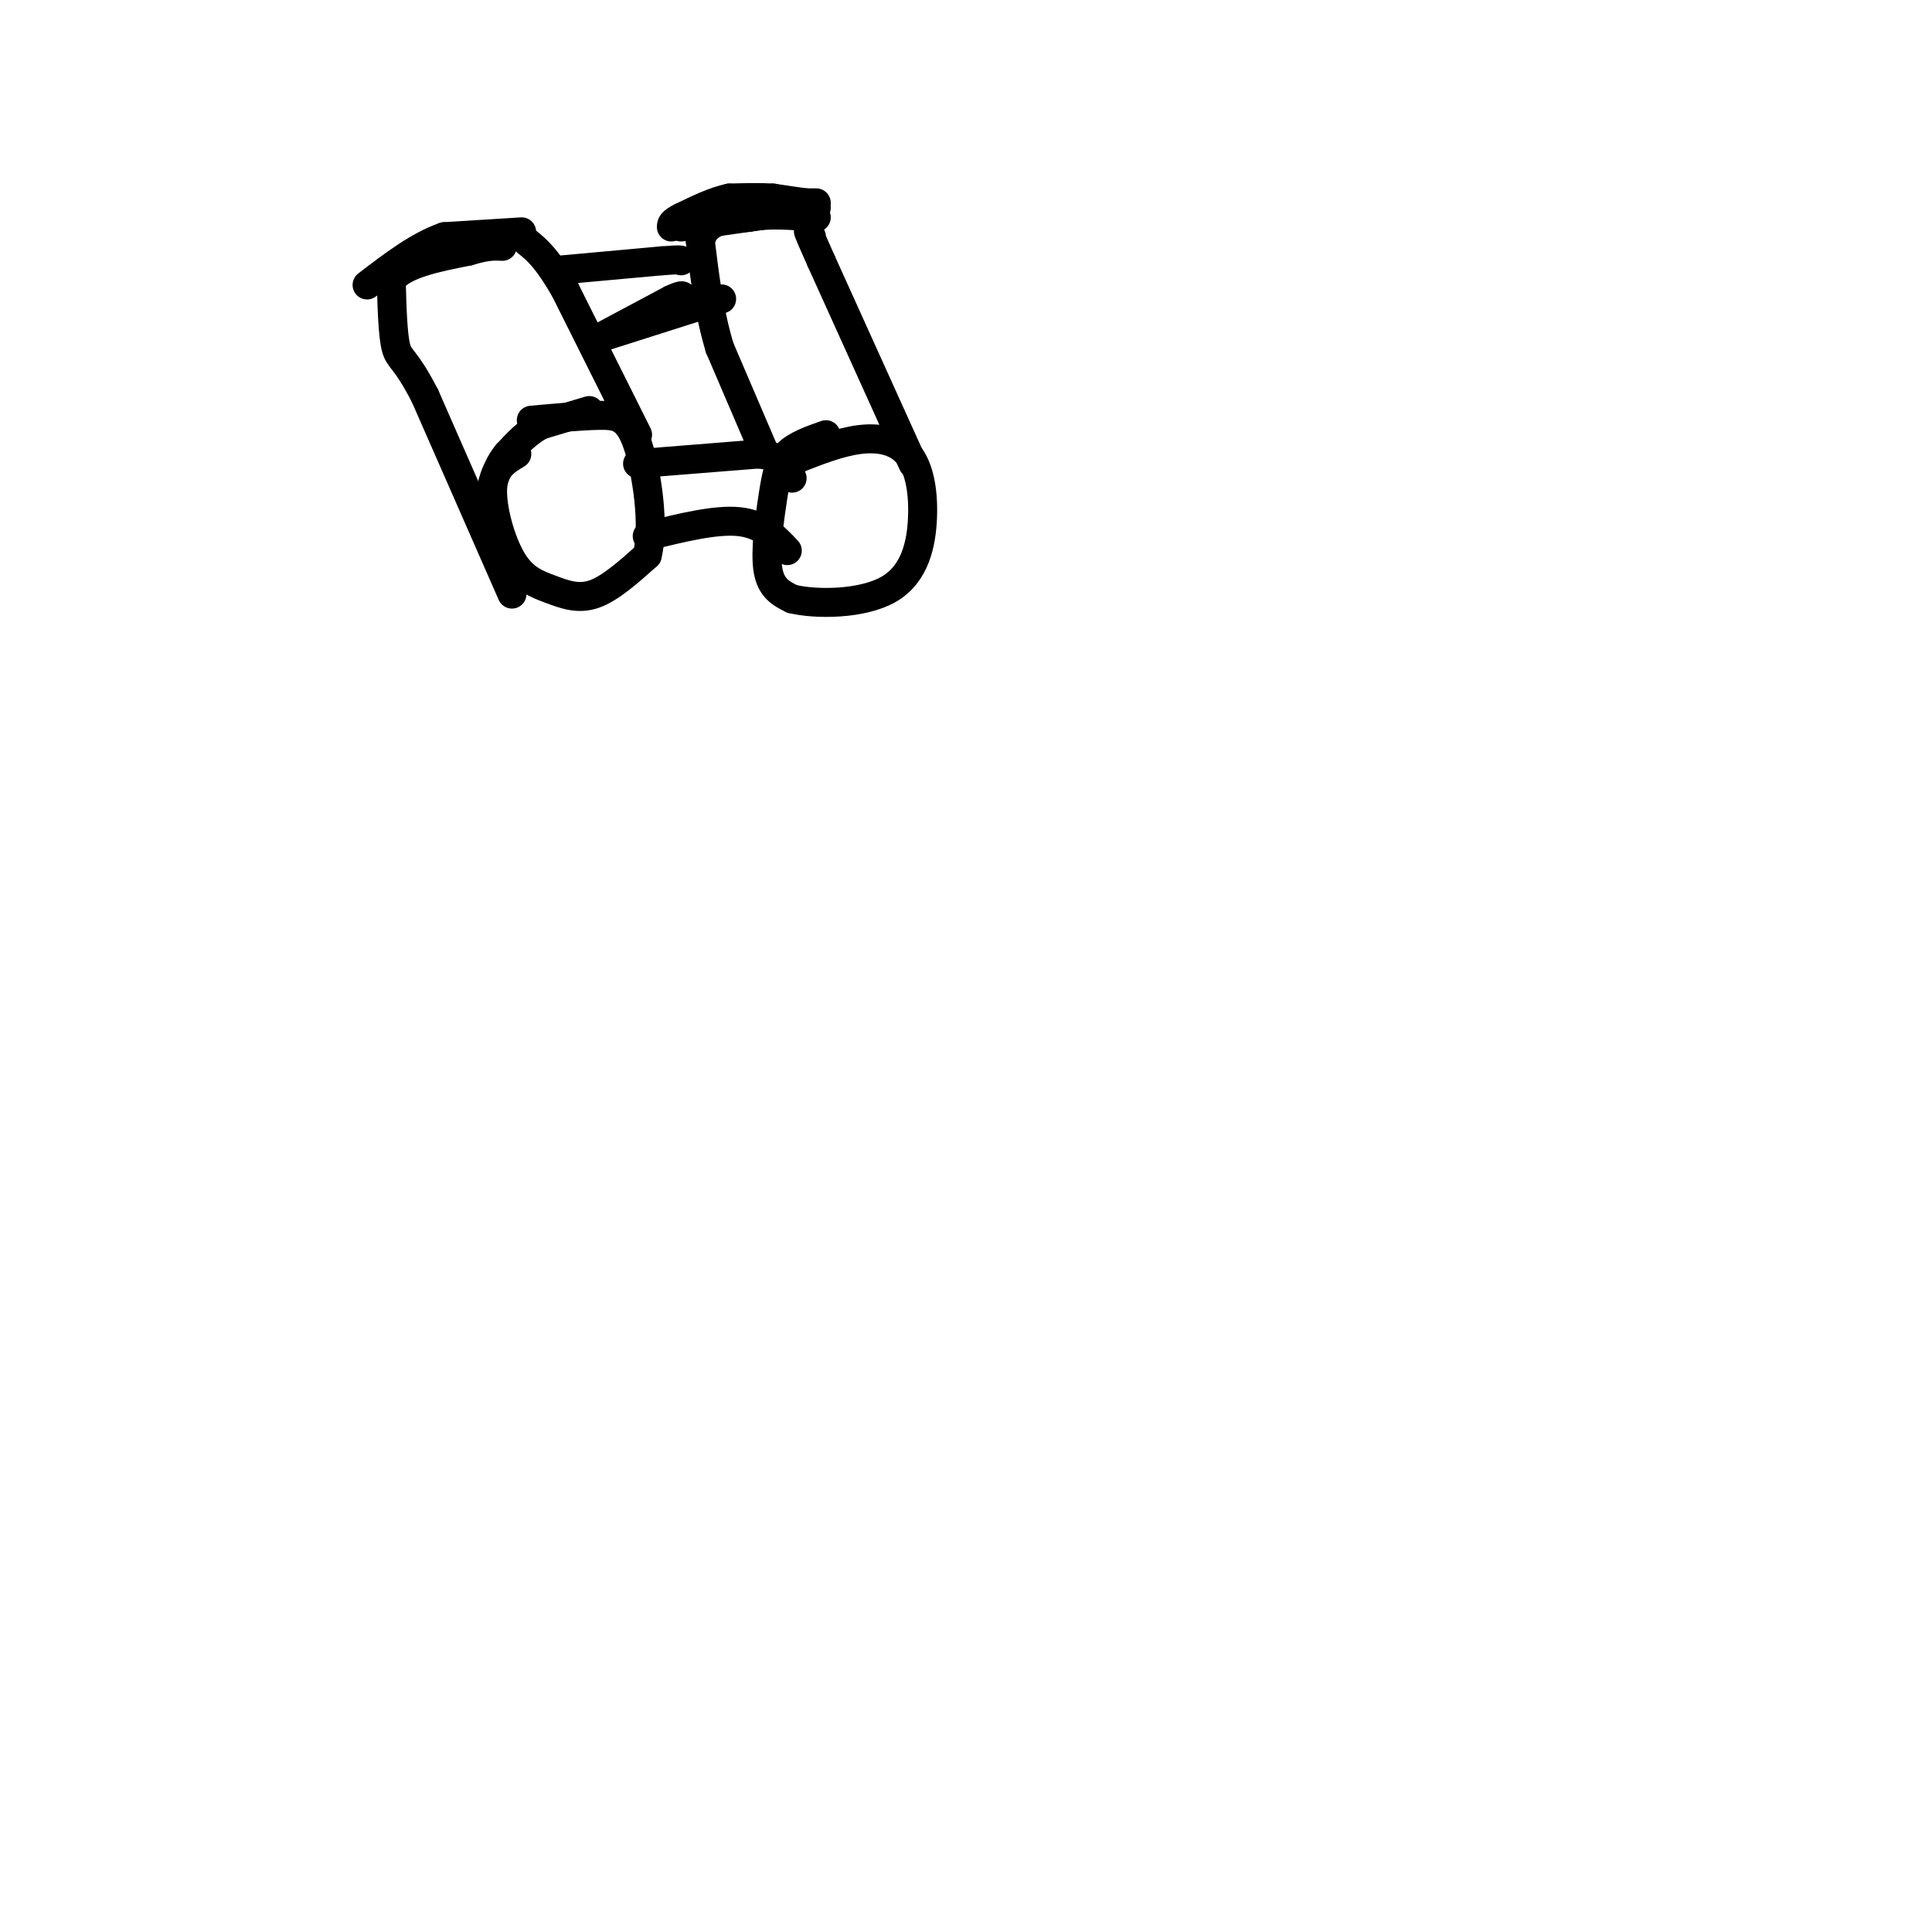 <svg viewBox='0 0 400 400' version='1.1' xmlns='http://www.w3.org/2000/svg' xmlns:xlink='http://www.w3.org/1999/xlink'><g fill='none' stroke='#000000' stroke-width='6' stroke-linecap='round' stroke-linejoin='round'><path d='M107,94c-2.378,1.421 -4.756,2.842 -5,7c-0.244,4.158 1.646,11.053 4,15c2.354,3.947 5.172,4.947 8,6c2.828,1.053 5.665,2.158 9,1c3.335,-1.158 7.167,-4.579 11,-8'/><path d='M134,115c1.560,-6.071 -0.042,-17.250 -2,-23c-1.958,-5.750 -4.274,-6.071 -8,-6c-3.726,0.071 -8.863,0.536 -14,1'/><path d='M132,96c0.000,0.000 25.000,-2.000 25,-2'/><path d='M157,94c5.333,0.500 6.167,2.750 7,5'/><path d='M134,111c7.083,-1.750 14.167,-3.500 19,-3c4.833,0.500 7.417,3.250 10,6'/><path d='M171,90c-3.101,1.083 -6.202,2.167 -8,4c-1.798,1.833 -2.292,4.417 -3,9c-0.708,4.583 -1.631,11.167 -1,15c0.631,3.833 2.815,4.917 5,6'/><path d='M164,124c4.862,1.191 14.515,1.167 20,-2c5.485,-3.167 6.800,-9.478 7,-15c0.200,-5.522 -0.715,-10.256 -3,-13c-2.285,-2.744 -5.938,-3.498 -10,-3c-4.062,0.498 -8.531,2.249 -13,4'/><path d='M165,95c-2.167,0.667 -1.083,0.333 0,0'/><path d='M132,90c0.000,0.000 -15.000,-30.000 -15,-30'/><path d='M117,60c-3.833,-6.667 -5.917,-8.333 -8,-10'/><path d='M106,123c0.000,0.000 -18.000,-41.000 -18,-41'/><path d='M88,82c-4.089,-7.978 -5.311,-7.422 -6,-10c-0.689,-2.578 -0.844,-8.289 -1,-14'/><path d='M81,58c2.500,-3.333 9.250,-4.667 16,-6'/><path d='M97,52c3.833,-1.167 5.417,-1.083 7,-1'/><path d='M189,96c0.000,0.000 -19.000,-42.000 -19,-42'/><path d='M170,54c-3.500,-7.833 -2.750,-6.417 -2,-5'/><path d='M158,93c0.000,0.000 -9.000,-21.000 -9,-21'/><path d='M149,72c-2.167,-7.167 -3.083,-14.583 -4,-22'/><path d='M145,50c1.000,-4.500 5.500,-4.750 10,-5'/><path d='M155,45c4.000,-0.833 9.000,-0.417 14,0'/><path d='M108,48c0.000,0.000 -16.000,1.000 -16,1'/><path d='M92,49c-5.333,1.833 -10.667,5.917 -16,10'/><path d='M141,47c0.000,0.000 28.000,-4.000 28,-4'/><path d='M115,56c0.000,0.000 22.000,-2.000 22,-2'/><path d='M137,54c4.333,-0.333 4.167,-0.167 4,0'/><path d='M124,70c0.000,0.000 15.000,-8.000 15,-8'/><path d='M139,62c2.833,-1.333 2.417,-0.667 2,0'/><path d='M124,70c0.000,0.000 22.000,-7.000 22,-7'/><path d='M146,63c4.167,-1.333 3.583,-1.167 3,-1'/><path d='M122,85c0.000,0.000 -10.000,3.000 -10,3'/><path d='M112,88c-2.833,1.500 -4.917,3.750 -7,6'/><path d='M105,94c-1.667,2.000 -2.333,4.000 -3,6'/><path d='M169,42c0.000,0.000 -2.000,0.000 -2,0'/><path d='M167,42c-1.500,-0.167 -4.250,-0.583 -7,-1'/><path d='M160,41c-2.667,-0.167 -5.833,-0.083 -9,0'/><path d='M151,41c-3.167,0.667 -6.583,2.333 -10,4'/><path d='M141,45c-2.000,1.000 -2.000,1.500 -2,2'/></g>
</svg>